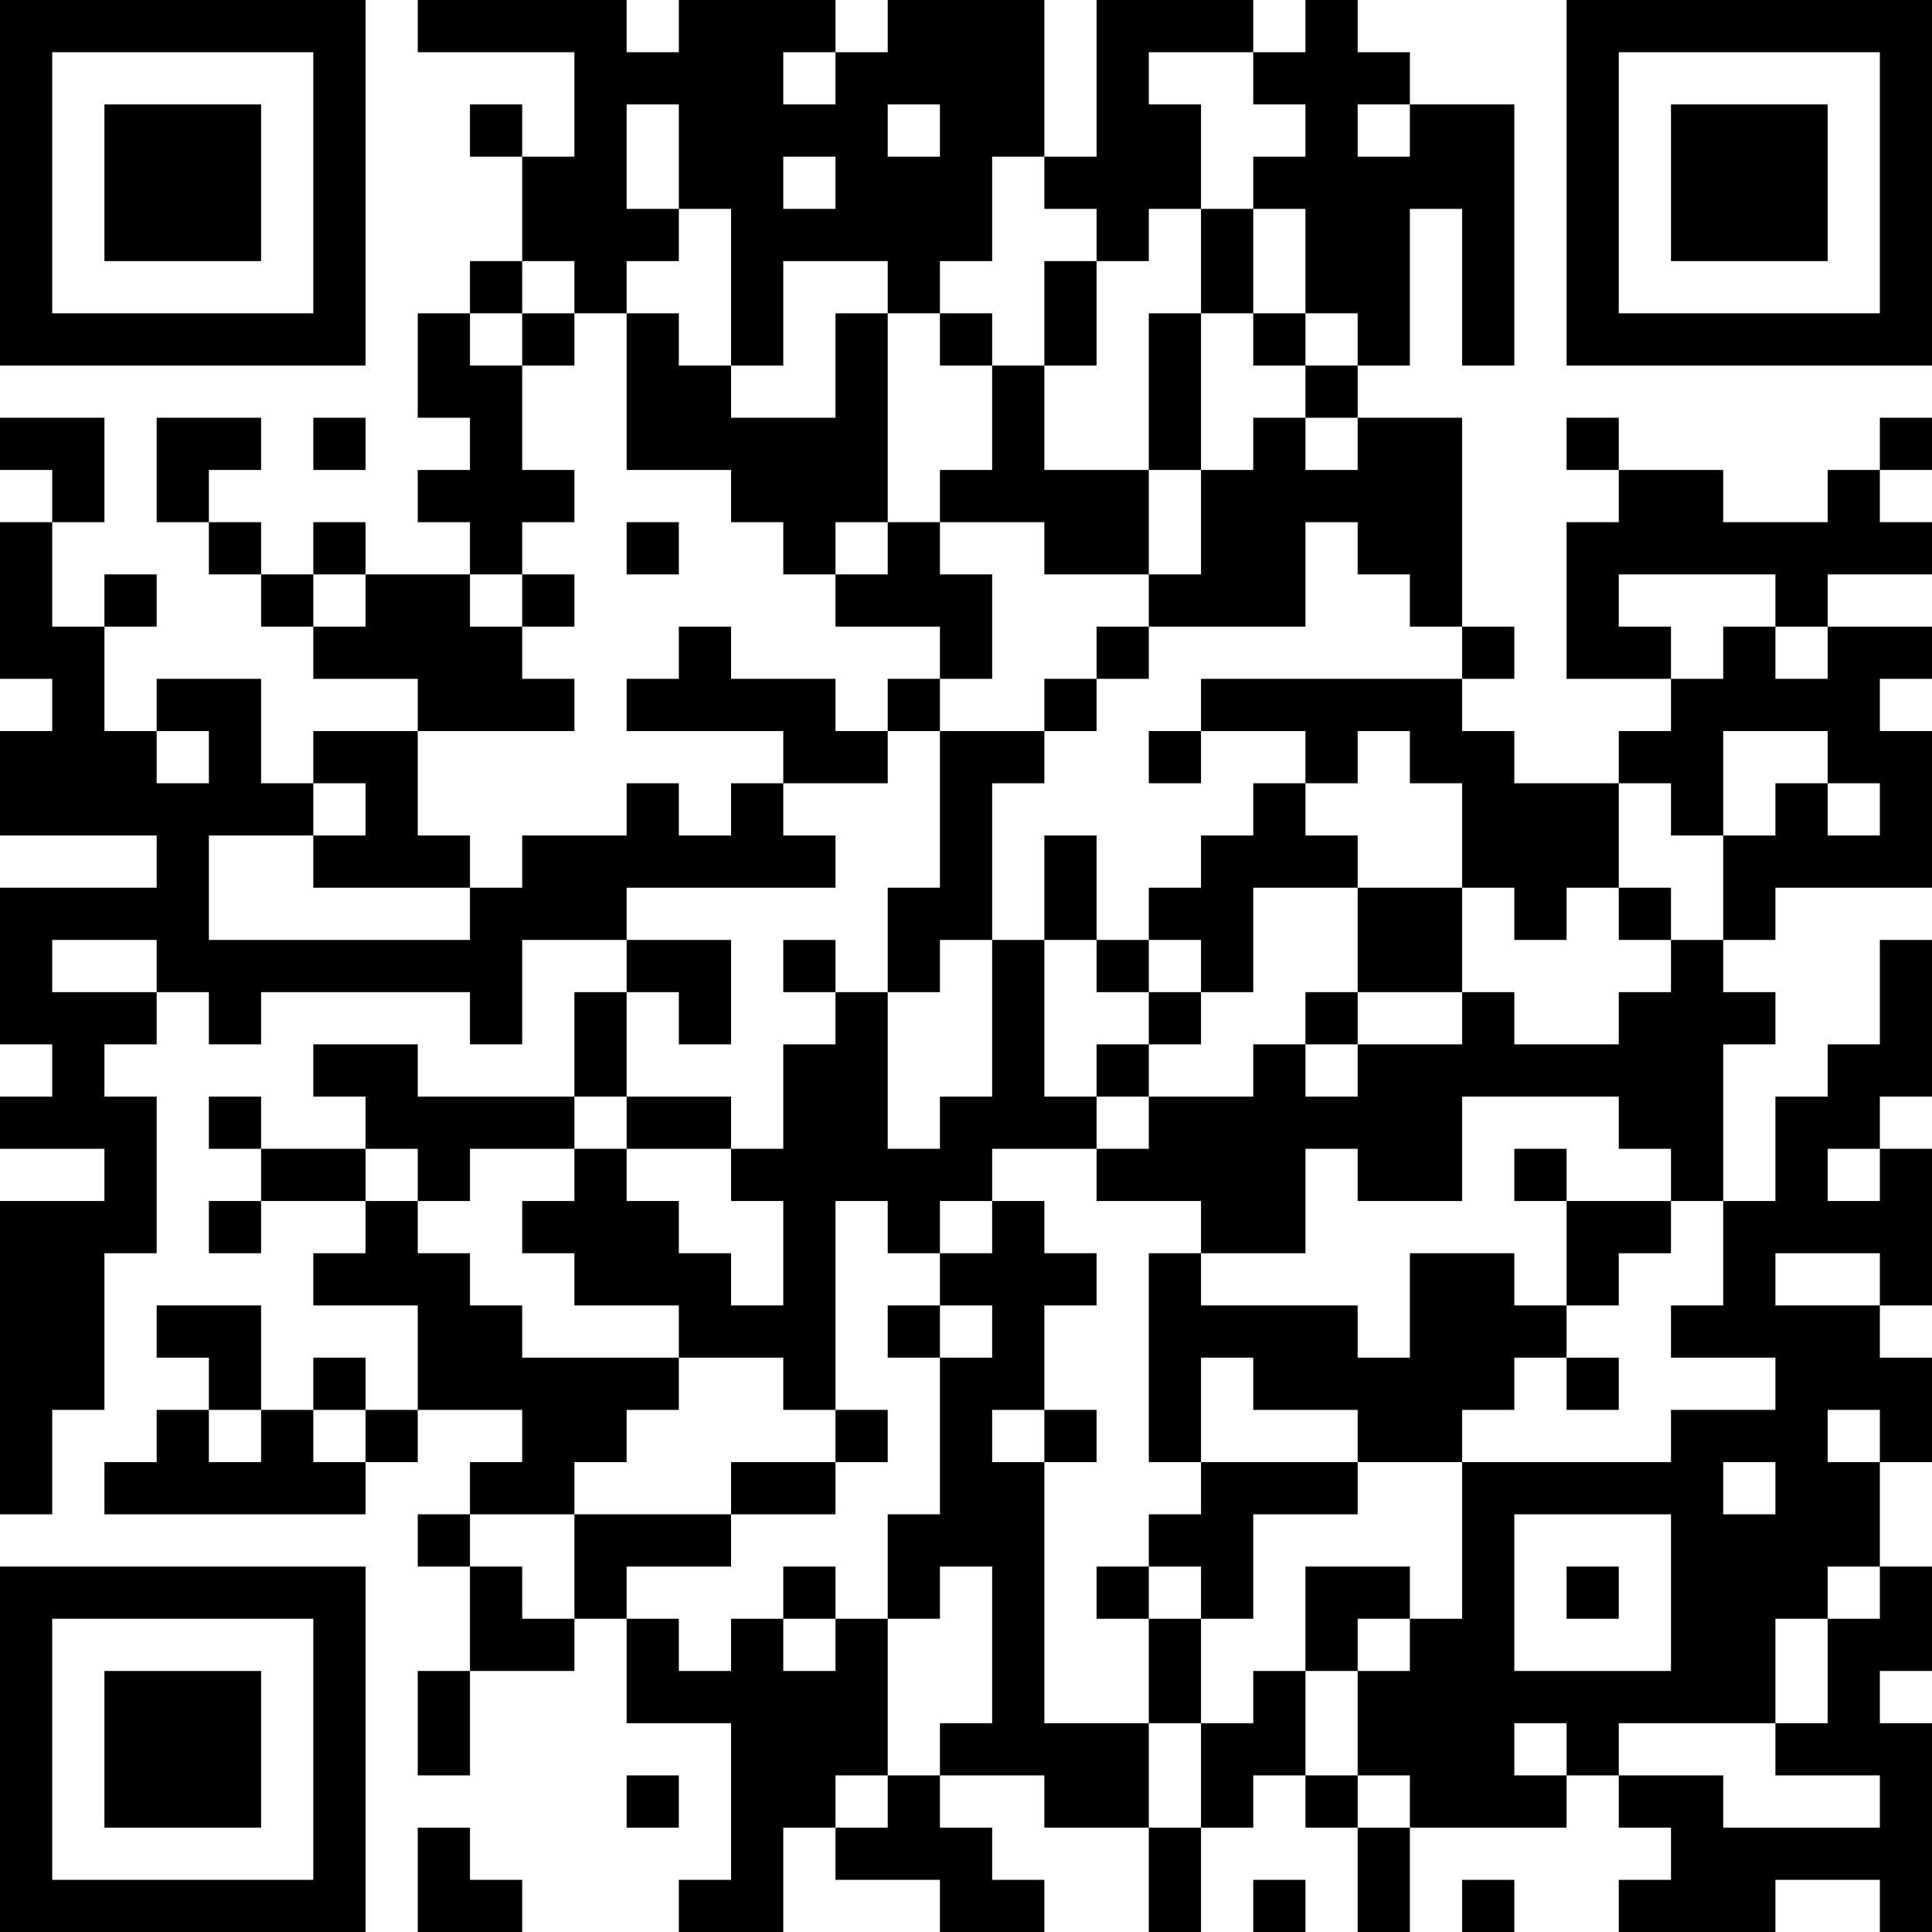 <?xml version="1.0" encoding="UTF-8"?>
<svg xmlns="http://www.w3.org/2000/svg" version="1.1" width="250" height="250" viewBox="0 0 250 250"><rect x="0" y="0" width="250" height="250" fill="#ffffff"/><g transform="scale(6.757)"><g transform="translate(0,0)"><path fill-rule="evenodd" d="M8 0L8 1L11 1L11 3L10 3L10 2L9 2L9 3L10 3L10 5L9 5L9 6L8 6L8 8L9 8L9 9L8 9L8 10L9 10L9 11L7 11L7 10L6 10L6 11L5 11L5 10L4 10L4 9L5 9L5 8L3 8L3 10L4 10L4 11L5 11L5 12L6 12L6 13L8 13L8 14L6 14L6 15L5 15L5 13L3 13L3 14L2 14L2 12L3 12L3 11L2 11L2 12L1 12L1 10L2 10L2 8L0 8L0 9L1 9L1 10L0 10L0 13L1 13L1 14L0 14L0 16L3 16L3 17L0 17L0 20L1 20L1 21L0 21L0 22L2 22L2 23L0 23L0 29L1 29L1 27L2 27L2 24L3 24L3 21L2 21L2 20L3 20L3 19L4 19L4 20L5 20L5 19L9 19L9 20L10 20L10 18L12 18L12 19L11 19L11 21L8 21L8 20L6 20L6 21L7 21L7 22L5 22L5 21L4 21L4 22L5 22L5 23L4 23L4 24L5 24L5 23L7 23L7 24L6 24L6 25L8 25L8 27L7 27L7 26L6 26L6 27L5 27L5 25L3 25L3 26L4 26L4 27L3 27L3 28L2 28L2 29L7 29L7 28L8 28L8 27L10 27L10 28L9 28L9 29L8 29L8 30L9 30L9 32L8 32L8 34L9 34L9 32L11 32L11 31L12 31L12 33L14 33L14 36L13 36L13 37L15 37L15 35L16 35L16 36L18 36L18 37L20 37L20 36L19 36L19 35L18 35L18 34L20 34L20 35L22 35L22 37L23 37L23 35L24 35L24 34L25 34L25 35L26 35L26 37L27 37L27 35L30 35L30 34L31 34L31 35L32 35L32 36L31 36L31 37L34 37L34 36L36 36L36 37L37 37L37 33L36 33L36 32L37 32L37 30L36 30L36 28L37 28L37 26L36 26L36 25L37 25L37 22L36 22L36 21L37 21L37 18L36 18L36 20L35 20L35 21L34 21L34 23L33 23L33 20L34 20L34 19L33 19L33 18L34 18L34 17L37 17L37 14L36 14L36 13L37 13L37 12L35 12L35 11L37 11L37 10L36 10L36 9L37 9L37 8L36 8L36 9L35 9L35 10L33 10L33 9L31 9L31 8L30 8L30 9L31 9L31 10L30 10L30 13L32 13L32 14L31 14L31 15L29 15L29 14L28 14L28 13L29 13L29 12L28 12L28 8L26 8L26 7L27 7L27 4L28 4L28 7L29 7L29 2L27 2L27 1L26 1L26 0L25 0L25 1L24 1L24 0L21 0L21 3L20 3L20 0L17 0L17 1L16 1L16 0L13 0L13 1L12 1L12 0ZM15 1L15 2L16 2L16 1ZM22 1L22 2L23 2L23 4L22 4L22 5L21 5L21 4L20 4L20 3L19 3L19 5L18 5L18 6L17 6L17 5L15 5L15 7L14 7L14 4L13 4L13 2L12 2L12 4L13 4L13 5L12 5L12 6L11 6L11 5L10 5L10 6L9 6L9 7L10 7L10 9L11 9L11 10L10 10L10 11L9 11L9 12L10 12L10 13L11 13L11 14L8 14L8 16L9 16L9 17L6 17L6 16L7 16L7 15L6 15L6 16L4 16L4 18L9 18L9 17L10 17L10 16L12 16L12 15L13 15L13 16L14 16L14 15L15 15L15 16L16 16L16 17L12 17L12 18L14 18L14 20L13 20L13 19L12 19L12 21L11 21L11 22L9 22L9 23L8 23L8 22L7 22L7 23L8 23L8 24L9 24L9 25L10 25L10 26L13 26L13 27L12 27L12 28L11 28L11 29L9 29L9 30L10 30L10 31L11 31L11 29L14 29L14 30L12 30L12 31L13 31L13 32L14 32L14 31L15 31L15 32L16 32L16 31L17 31L17 34L16 34L16 35L17 35L17 34L18 34L18 33L19 33L19 30L18 30L18 31L17 31L17 29L18 29L18 26L19 26L19 25L18 25L18 24L19 24L19 23L20 23L20 24L21 24L21 25L20 25L20 27L19 27L19 28L20 28L20 33L22 33L22 35L23 35L23 33L24 33L24 32L25 32L25 34L26 34L26 35L27 35L27 34L26 34L26 32L27 32L27 31L28 31L28 28L32 28L32 27L34 27L34 26L32 26L32 25L33 25L33 23L32 23L32 22L31 22L31 21L28 21L28 23L26 23L26 22L25 22L25 24L23 24L23 23L21 23L21 22L22 22L22 21L24 21L24 20L25 20L25 21L26 21L26 20L28 20L28 19L29 19L29 20L31 20L31 19L32 19L32 18L33 18L33 16L34 16L34 15L35 15L35 16L36 16L36 15L35 15L35 14L33 14L33 16L32 16L32 15L31 15L31 17L30 17L30 18L29 18L29 17L28 17L28 15L27 15L27 14L26 14L26 15L25 15L25 14L23 14L23 13L28 13L28 12L27 12L27 11L26 11L26 10L25 10L25 12L22 12L22 11L23 11L23 9L24 9L24 8L25 8L25 9L26 9L26 8L25 8L25 7L26 7L26 6L25 6L25 4L24 4L24 3L25 3L25 2L24 2L24 1ZM17 2L17 3L18 3L18 2ZM26 2L26 3L27 3L27 2ZM15 3L15 4L16 4L16 3ZM23 4L23 6L22 6L22 9L20 9L20 7L21 7L21 5L20 5L20 7L19 7L19 6L18 6L18 7L19 7L19 9L18 9L18 10L17 10L17 6L16 6L16 8L14 8L14 7L13 7L13 6L12 6L12 9L14 9L14 10L15 10L15 11L16 11L16 12L18 12L18 13L17 13L17 14L16 14L16 13L14 13L14 12L13 12L13 13L12 13L12 14L15 14L15 15L17 15L17 14L18 14L18 17L17 17L17 19L16 19L16 18L15 18L15 19L16 19L16 20L15 20L15 22L14 22L14 21L12 21L12 22L11 22L11 23L10 23L10 24L11 24L11 25L13 25L13 26L15 26L15 27L16 27L16 28L14 28L14 29L16 29L16 28L17 28L17 27L16 27L16 23L17 23L17 24L18 24L18 23L19 23L19 22L21 22L21 21L22 21L22 20L23 20L23 19L24 19L24 17L26 17L26 19L25 19L25 20L26 20L26 19L28 19L28 17L26 17L26 16L25 16L25 15L24 15L24 16L23 16L23 17L22 17L22 18L21 18L21 16L20 16L20 18L19 18L19 15L20 15L20 14L21 14L21 13L22 13L22 12L21 12L21 13L20 13L20 14L18 14L18 13L19 13L19 11L18 11L18 10L20 10L20 11L22 11L22 9L23 9L23 6L24 6L24 7L25 7L25 6L24 6L24 4ZM10 6L10 7L11 7L11 6ZM6 8L6 9L7 9L7 8ZM12 10L12 11L13 11L13 10ZM16 10L16 11L17 11L17 10ZM6 11L6 12L7 12L7 11ZM10 11L10 12L11 12L11 11ZM31 11L31 12L32 12L32 13L33 13L33 12L34 12L34 13L35 13L35 12L34 12L34 11ZM3 14L3 15L4 15L4 14ZM22 14L22 15L23 15L23 14ZM31 17L31 18L32 18L32 17ZM1 18L1 19L3 19L3 18ZM18 18L18 19L17 19L17 22L18 22L18 21L19 21L19 18ZM20 18L20 21L21 21L21 20L22 20L22 19L23 19L23 18L22 18L22 19L21 19L21 18ZM12 22L12 23L13 23L13 24L14 24L14 25L15 25L15 23L14 23L14 22ZM29 22L29 23L30 23L30 25L29 25L29 24L27 24L27 26L26 26L26 25L23 25L23 24L22 24L22 28L23 28L23 29L22 29L22 30L21 30L21 31L22 31L22 33L23 33L23 31L24 31L24 29L26 29L26 28L28 28L28 27L29 27L29 26L30 26L30 27L31 27L31 26L30 26L30 25L31 25L31 24L32 24L32 23L30 23L30 22ZM35 22L35 23L36 23L36 22ZM34 24L34 25L36 25L36 24ZM17 25L17 26L18 26L18 25ZM23 26L23 28L26 28L26 27L24 27L24 26ZM4 27L4 28L5 28L5 27ZM6 27L6 28L7 28L7 27ZM20 27L20 28L21 28L21 27ZM35 27L35 28L36 28L36 27ZM33 28L33 29L34 29L34 28ZM29 29L29 32L32 32L32 29ZM15 30L15 31L16 31L16 30ZM22 30L22 31L23 31L23 30ZM25 30L25 32L26 32L26 31L27 31L27 30ZM30 30L30 31L31 31L31 30ZM35 30L35 31L34 31L34 33L31 33L31 34L33 34L33 35L36 35L36 34L34 34L34 33L35 33L35 31L36 31L36 30ZM29 33L29 34L30 34L30 33ZM12 34L12 35L13 35L13 34ZM8 35L8 37L10 37L10 36L9 36L9 35ZM24 36L24 37L25 37L25 36ZM28 36L28 37L29 37L29 36ZM0 0L0 7L7 7L7 0ZM1 1L1 6L6 6L6 1ZM2 2L2 5L5 5L5 2ZM30 0L30 7L37 7L37 0ZM31 1L31 6L36 6L36 1ZM32 2L32 5L35 5L35 2ZM0 30L0 37L7 37L7 30ZM1 31L1 36L6 36L6 31ZM2 32L2 35L5 35L5 32Z" fill="#000000"/></g></g></svg>
